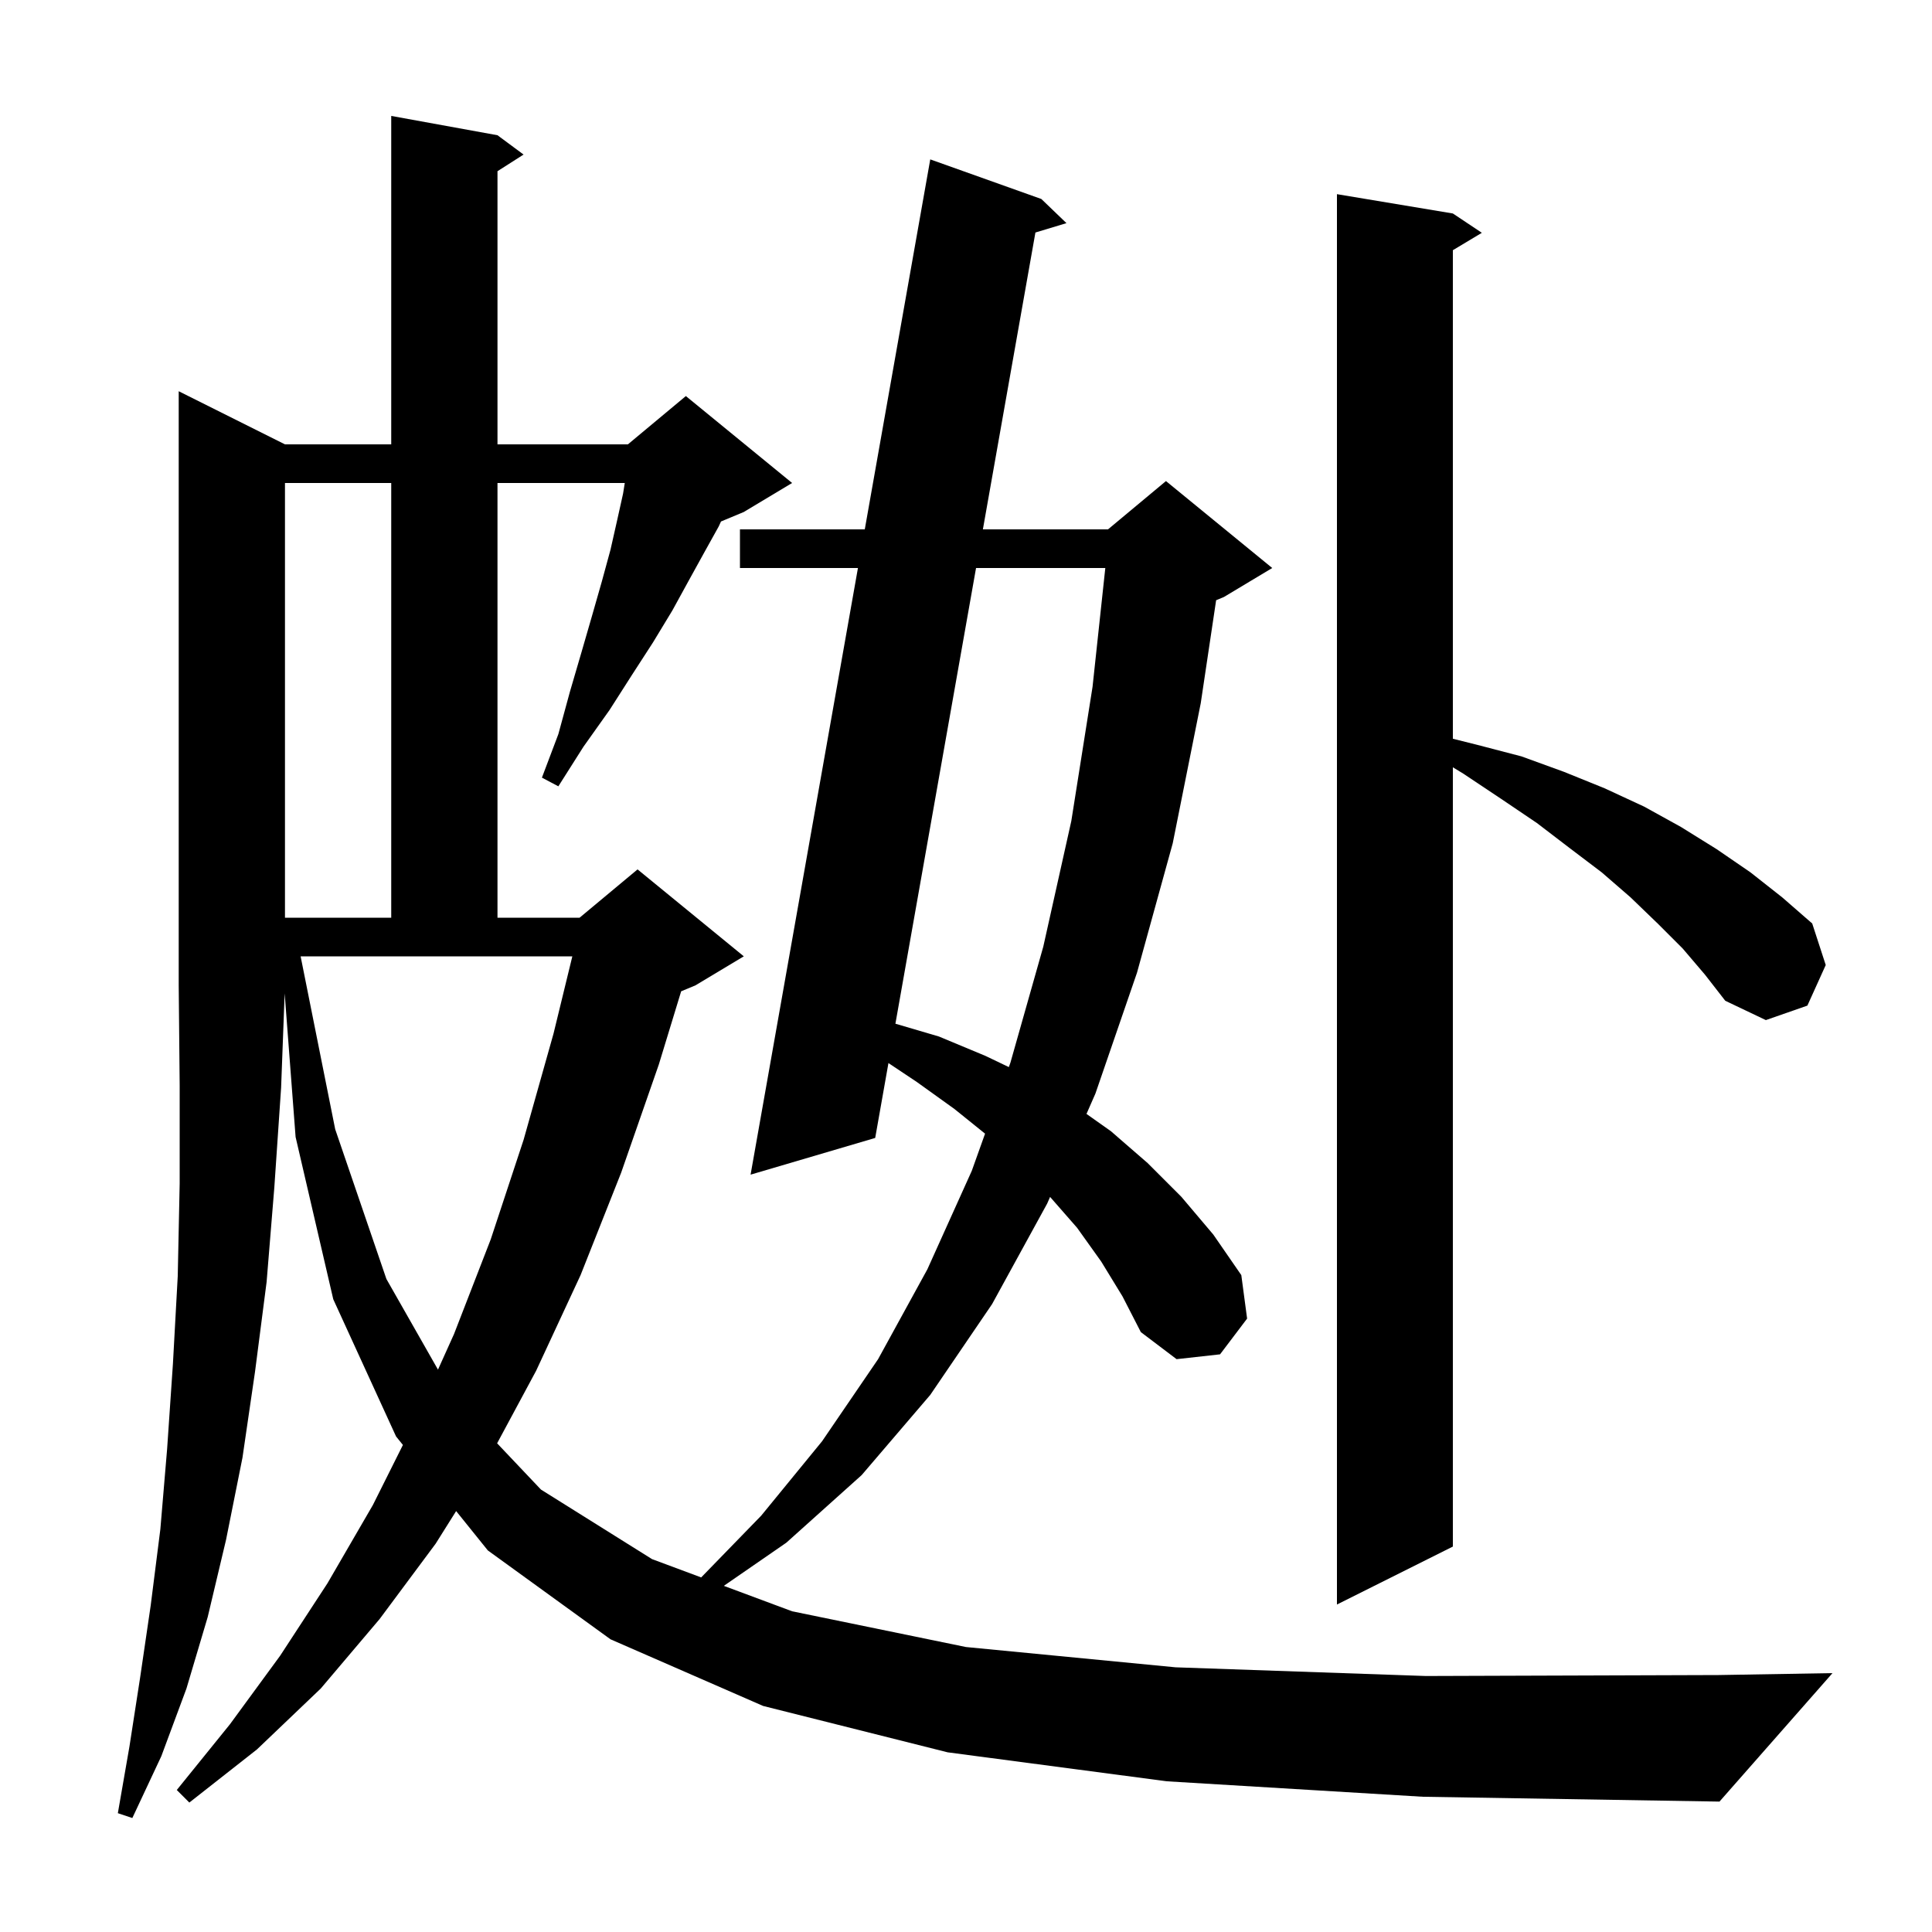 <svg xmlns="http://www.w3.org/2000/svg" xmlns:xlink="http://www.w3.org/1999/xlink" version="1.1" baseProfile="full" viewBox="0 0 200 200" width="200" height="200">
<g fill="black">
<path d="M 114.0 130.6 L 111.5 127.1 L 108.705 123.905 L 108.4 124.6 L 102.7 135.0 L 96.3 144.4 L 89.2 152.7 L 81.4 159.7 L 74.93 164.167 L 82.0 166.8 L 100.0 170.5 L 121.7 172.6 L 147.6 173.5 L 177.9 173.4 L 189.7 173.2 L 178.0 186.5 L 147.3 186.0 L 120.8 184.4 L 98.1 181.4 L 79.0 176.6 L 63.2 169.7 L 50.5 160.5 L 47.219 156.425 L 45.1 159.8 L 39.3 167.6 L 33.2 174.8 L 26.6 181.1 L 19.6 186.6 L 18.3 185.3 L 23.8 178.5 L 29.0 171.4 L 33.9 163.9 L 38.6 155.8 L 41.709 149.581 L 41.0 148.7 L 34.5 134.5 L 30.6 117.7 L 29.468 102.838 L 29.1 112.6 L 28.4 122.9 L 27.6 132.7 L 26.4 142.0 L 25.1 150.9 L 23.4 159.4 L 21.5 167.4 L 19.3 174.8 L 16.7 181.8 L 13.7 188.2 L 12.2 187.7 L 13.4 180.8 L 14.5 173.7 L 15.6 166.2 L 16.6 158.3 L 17.3 150.0 L 17.9 141.2 L 18.4 132.1 L 18.6 122.5 L 18.6 112.4 L 18.5 102.0 L 18.5 40.5 L 29.5 46.0 L 40.5 46.0 L 40.5 12.0 L 51.5 14.0 L 54.2 16.0 L 51.5 17.723 L 51.5 46.0 L 65.0 46.0 L 71.0 41.0 L 82.0 50.0 L 77.0 53.0 L 74.638 53.984 L 74.4 54.5 L 72.9 57.2 L 71.3 60.1 L 69.6 63.2 L 67.6 66.5 L 65.4 69.9 L 63.1 73.5 L 60.4 77.3 L 57.8 81.4 L 56.1 80.5 L 57.8 76.0 L 59.0 71.6 L 60.2 67.5 L 61.3 63.7 L 62.3 60.2 L 63.2 56.9 L 63.9 53.8 L 64.5 51.1 L 64.676 50.0 L 51.5 50.0 L 51.5 95.0 L 60.0 95.0 L 66.0 90.0 L 77.0 99.0 L 72.0 102.0 L 70.513 102.62 L 68.2 110.2 L 64.3 121.4 L 60.1 132.0 L 55.5 141.9 L 51.462 149.41 L 56.0 154.2 L 67.5 161.4 L 72.586 163.294 L 78.8 156.9 L 85.1 149.2 L 90.9 140.7 L 96.0 131.4 L 100.6 121.2 L 101.973 117.356 L 98.8 114.8 L 94.9 112.0 L 91.972 110.048 L 90.6 117.8 L 77.7 121.6 L 88.814 58.8 L 76.6 58.8 L 76.6 54.8 L 89.522 54.8 L 96.3 16.5 L 107.8 20.6 L 110.4 23.1 L 107.186 24.07 L 101.748 54.8 L 114.7 54.8 L 120.7 49.8 L 131.7 58.8 L 126.7 61.8 L 125.893 62.136 L 124.3 72.8 L 121.4 87.3 L 117.7 100.7 L 113.4 113.2 L 112.473 115.313 L 115.0 117.1 L 118.8 120.4 L 122.3 123.9 L 125.6 127.8 L 128.5 132.0 L 129.1 136.5 L 126.3 140.2 L 121.8 140.7 L 118.1 137.9 L 116.2 134.2 Z M 174.2 98.2 L 171.6 95.6 L 168.8 92.9 L 165.8 90.3 L 162.5 87.8 L 159.1 85.2 L 155.4 82.7 L 151.5 80.1 L 150.4 79.429 L 150.4 160.1 L 138.4 166.1 L 138.4 20.1 L 150.4 22.1 L 153.4 24.1 L 150.4 25.9 L 150.4 76.475 L 152.9 77.1 L 157.5 78.3 L 161.9 79.9 L 166.1 81.6 L 170.2 83.5 L 174.0 85.6 L 177.7 87.9 L 181.2 90.3 L 184.5 92.9 L 187.6 95.6 L 189.0 99.9 L 187.1 104.1 L 182.8 105.6 L 178.6 103.6 L 176.5 100.9 Z M 34.7 116.9 L 40.0 132.4 L 45.34 141.784 L 47.0 138.1 L 50.8 128.3 L 54.2 118.0 L 57.3 107.0 L 59.248 99.0 L 31.12 99.0 Z M 101.04 58.8 L 92.693 105.974 L 97.2 107.3 L 102.0 109.3 L 104.434 110.464 L 104.6 110.0 L 108.0 98.0 L 110.9 85.0 L 113.1 71.1 L 114.421 58.8 Z M 29.5 50.0 L 29.5 95.0 L 40.5 95.0 L 40.5 50.0 Z " />
</g>
</svg>
